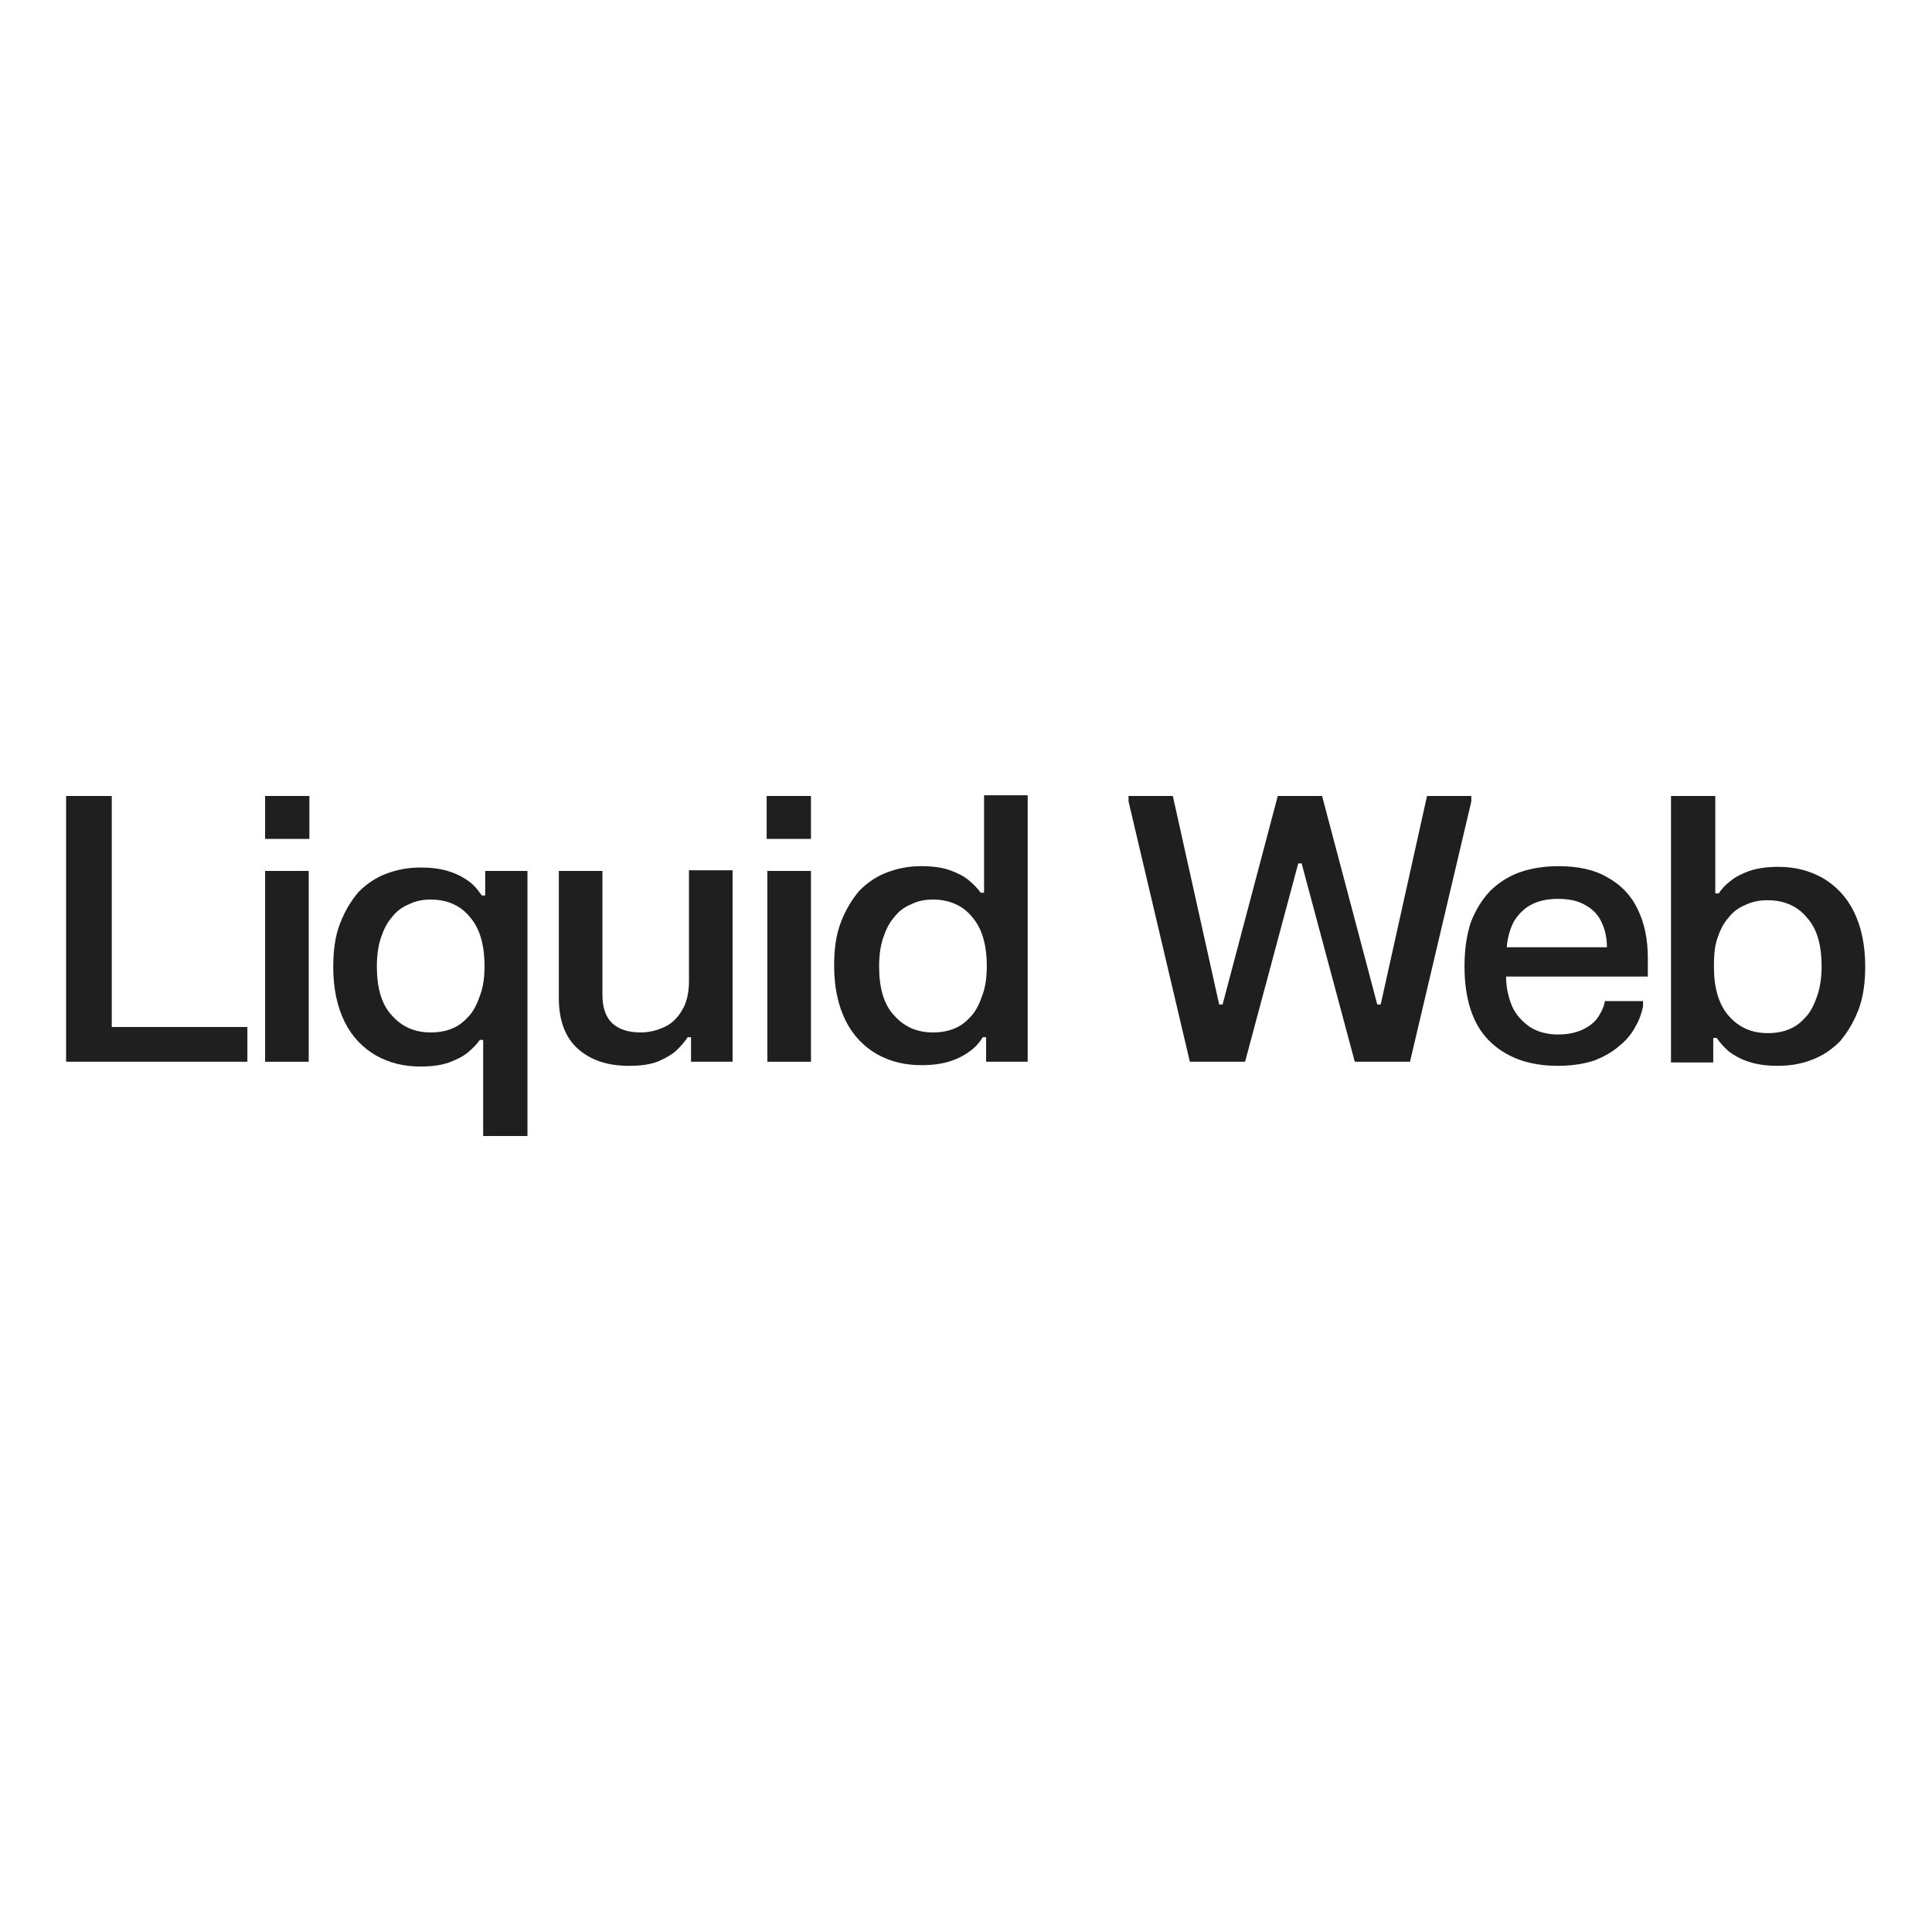 <?xml version="1.0" encoding="utf-8"?>
<!-- Generator: Adobe Illustrator 29.1.0, SVG Export Plug-In . SVG Version: 9.03 Build 55587)  -->
<svg version="1.0" id="Layer_1" xmlns:serif="http://www.serif.com/"
	 xmlns="http://www.w3.org/2000/svg" xmlns:xlink="http://www.w3.org/1999/xlink" x="0px" y="0px" viewBox="0 0 283.5 283.5"
	 style="enable-background:new 0 0 283.5 283.5;" xml:space="preserve">
<style type="text/css">
	.st0{fill:#1F1F1F;}
</style>
<g>
	<path class="st0" d="M245.3,116.8h6.4v14.3h0.5c0.4-0.6,0.9-1.2,1.7-1.8c0.7-0.6,1.7-1.1,2.8-1.5c1.2-0.4,2.6-0.6,4.2-0.6
		c2.4,0,4.5,0.5,6.5,1.6c1.9,1.1,3.5,2.7,4.6,4.9c1.1,2.2,1.7,4.9,1.7,8.1c0,2.4-0.3,4.6-1,6.4c-0.7,1.8-1.6,3.3-2.7,4.6
		c-1.2,1.2-2.5,2.1-4.1,2.7c-1.5,0.6-3.2,0.9-5,0.9c-1.7,0-3.1-0.2-4.3-0.6c-1.2-0.4-2.1-0.9-2.9-1.5c-0.8-0.7-1.3-1.3-1.8-2h-0.5
		v3.6h-6.2V116.8z M251.5,141.8c0,3.2,0.7,5.6,2.2,7.3c1.5,1.7,3.4,2.5,5.7,2.5c1.2,0,2.3-0.2,3.2-0.6c1-0.4,1.8-1.1,2.5-1.9
		c0.7-0.8,1.2-1.9,1.6-3.1c0.4-1.2,0.6-2.6,0.6-4.2c0-3.2-0.7-5.6-2.2-7.2c-1.4-1.7-3.4-2.5-5.7-2.5c-1.2,0-2.3,0.2-3.3,0.7
		c-1,0.4-1.8,1-2.5,1.9c-0.7,0.8-1.2,1.8-1.6,3C251.6,138.9,251.5,140.2,251.5,141.8z"/>
	<path class="st0" d="M214.9,141.8c0-2.4,0.3-4.5,0.9-6.4c0.7-1.8,1.6-3.3,2.8-4.6c1.2-1.2,2.7-2.2,4.4-2.8c1.7-0.6,3.6-0.9,5.7-0.9
		c2.8,0,5.2,0.5,7.1,1.6c2,1.1,3.5,2.6,4.5,4.7c1,2,1.5,4.4,1.5,7.2v2.7H221c0,1.7,0.4,3.2,0.9,4.4c0.6,1.3,1.5,2.2,2.6,3
		c1.1,0.7,2.5,1.1,4.1,1.1c1.6,0,2.8-0.3,3.8-0.8c1-0.5,1.7-1.1,2.2-1.9c0.5-0.8,0.8-1.5,0.9-2.2h5.6v0.8c-0.2,0.9-0.5,1.9-1.1,2.9
		c-0.5,1-1.3,2-2.3,2.8c-1,0.9-2.2,1.6-3.7,2.2c-1.5,0.5-3.3,0.8-5.4,0.8c-4.2,0-7.6-1.2-10.1-3.7
		C216.1,150.3,214.9,146.6,214.9,141.8z M221.1,139h14.7c0-1.4-0.3-2.7-0.8-3.7c-0.5-1.1-1.3-1.9-2.4-2.5c-1-0.6-2.3-0.9-4-0.9
		c-1.6,0-2.9,0.3-4,0.9c-1.1,0.6-1.9,1.5-2.5,2.5C221.6,136.3,221.2,137.6,221.1,139z"/>
	<path class="st0" d="M165.6,116.8h6.5l6.8,30.6h0.5l8.1-30.6h6.5l8.1,30.6h0.5l6.8-30.6h6.5v0.8l-9,38.2h-8.1l-7.8-29.1h-0.5
		l-7.8,29.1h-8.1l-9-38.2V116.8z"/>
	<path class="st0" d="M150.9,155.8h-6.2v-3.6h-0.5c-0.4,0.7-1,1.4-1.8,2c-0.8,0.6-1.7,1.1-2.9,1.5c-1.2,0.4-2.6,0.6-4.3,0.6
		c-2.4,0-4.5-0.5-6.5-1.6c-1.9-1.1-3.5-2.7-4.6-4.9c-1.1-2.2-1.7-4.9-1.7-8.1c0-2.5,0.3-4.6,1-6.4c0.7-1.8,1.6-3.3,2.7-4.6
		c1.2-1.2,2.5-2.1,4.1-2.7c1.6-0.6,3.2-0.9,5-0.9c1.7,0,3.1,0.2,4.2,0.6c1.1,0.4,2.1,0.9,2.8,1.5c0.7,0.6,1.3,1.2,1.7,1.8h0.5v-14.3
		h6.4V155.8z M144.8,141.8c0-3.2-0.7-5.6-2.2-7.3c-1.4-1.7-3.4-2.5-5.7-2.5c-1.2,0-2.2,0.2-3.2,0.7c-1,0.4-1.8,1-2.5,1.9
		c-0.7,0.8-1.2,1.8-1.6,3c-0.4,1.2-0.6,2.6-0.6,4.2c0,3.2,0.7,5.6,2.2,7.2c1.5,1.7,3.4,2.5,5.7,2.5c1.2,0,2.3-0.2,3.2-0.6
		c1-0.4,1.8-1.1,2.5-1.9c0.7-0.8,1.2-1.9,1.6-3.1C144.6,144.8,144.8,143.4,144.8,141.8z"/>
	<path class="st0" d="M112.6,127.8h6.4v28h-6.4V127.8z M112.5,116.8h6.5v6.3h-6.5V116.8z"/>
	<path class="st0" d="M107.6,155.8h-6.2v-3.6h-0.5c-0.3,0.5-0.8,1.1-1.5,1.8c-0.7,0.7-1.6,1.2-2.7,1.7c-1.2,0.5-2.6,0.7-4.4,0.7
		c-3.1,0-5.6-0.8-7.5-2.5c-1.9-1.7-2.8-4.2-2.8-7.5v-18.6h6.4V146c0,1.9,0.5,3.3,1.5,4.2c1,0.9,2.4,1.3,4.1,1.3
		c1.3,0,2.4-0.3,3.5-0.8c1.1-0.5,2-1.4,2.6-2.5c0.7-1.1,1-2.6,1-4.3v-16.2h6.4V155.8z"/>
	<path class="st0" d="M77.3,166.7h-6.4v-14.1h-0.5c-0.4,0.6-1,1.2-1.7,1.8c-0.7,0.6-1.7,1.1-2.8,1.5c-1.1,0.4-2.5,0.6-4.2,0.6
		c-2.4,0-4.5-0.5-6.5-1.6c-1.9-1.1-3.5-2.7-4.6-4.9c-1.1-2.2-1.7-4.9-1.7-8.1c0-2.5,0.3-4.6,1-6.4c0.7-1.8,1.6-3.3,2.7-4.6
		c1.2-1.2,2.5-2.1,4.1-2.7c1.6-0.6,3.2-0.9,5-0.9c1.7,0,3.1,0.2,4.3,0.6c1.2,0.4,2.1,0.9,2.9,1.5c0.8,0.6,1.3,1.3,1.8,2h0.5v-3.6
		h6.2V166.7z M71.1,141.8c0-3.2-0.7-5.6-2.2-7.3c-1.4-1.7-3.4-2.5-5.7-2.5c-1.2,0-2.2,0.2-3.2,0.7c-1,0.4-1.8,1-2.5,1.9
		c-0.7,0.8-1.2,1.8-1.6,3c-0.4,1.2-0.6,2.6-0.6,4.2c0,3.2,0.7,5.6,2.2,7.2c1.5,1.7,3.4,2.5,5.7,2.5c1.2,0,2.3-0.2,3.2-0.6
		c1-0.4,1.8-1.1,2.5-1.9c0.7-0.8,1.2-1.9,1.6-3.1C70.9,144.8,71.1,143.4,71.1,141.8z"/>
	<path class="st0" d="M38.9,127.8h6.4v28h-6.4V127.8z M38.9,116.8h6.5v6.3h-6.5V116.8z"/>
	<path class="st0" d="M9.7,116.8h6.7v33.9h19.9v5.1H9.7V116.8z"/>
</g>
</svg>
